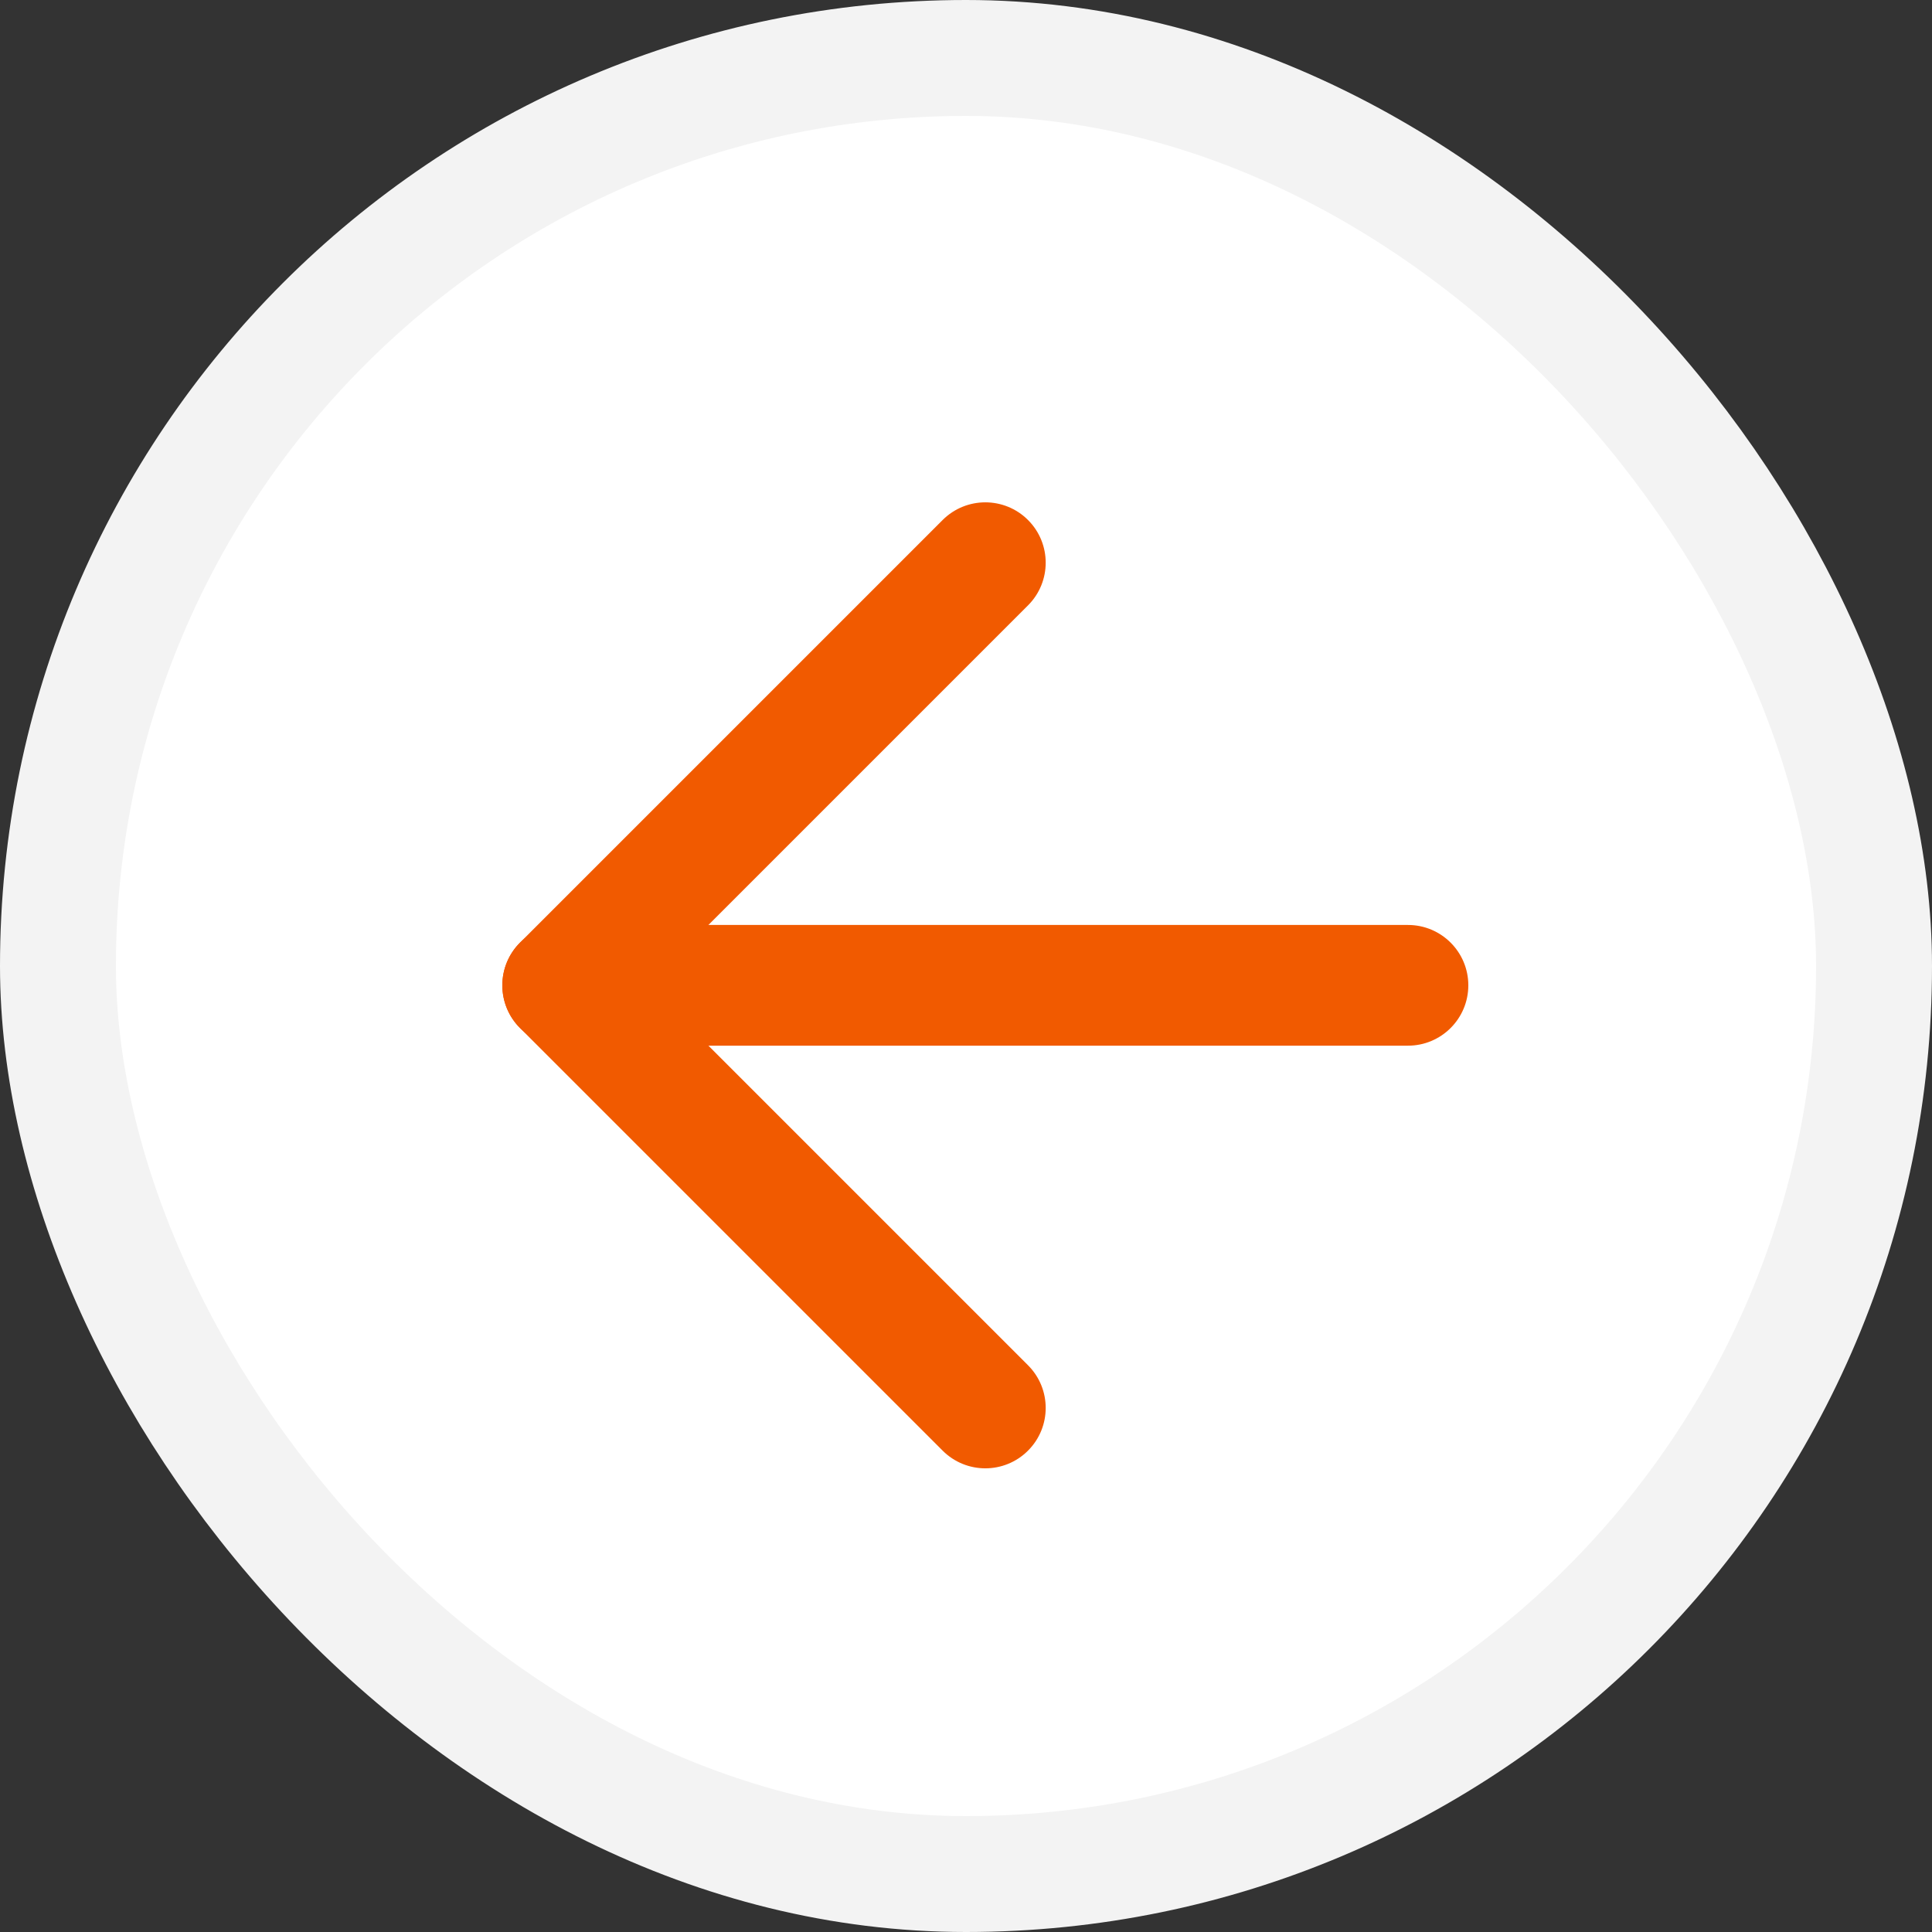 <?xml version="1.0" encoding="UTF-8"?> <svg xmlns="http://www.w3.org/2000/svg" width="50" height="50" viewBox="0 0 50 50" fill="none"><rect x="0" y="0" width="50" height="50" fill="#333333" stroke="none"/><rect x="1.5" y="1.5" width="47" height="47" rx="23.5" fill="white" stroke="#F3F3F3" stroke-width="3"></rect><path fill-rule="evenodd" clip-rule="evenodd" d="M13 25.5C13 24.637 13.7 23.938 14.562 23.938H36.438C37.3 23.938 38 24.637 38 25.5C38 26.363 37.3 27.062 36.438 27.062H14.562C13.7 27.062 13 26.363 13 25.5Z" fill="#F15A00"></path><path fill-rule="evenodd" clip-rule="evenodd" d="M26.605 13.458C27.215 14.068 27.215 15.057 26.605 15.667L16.772 25.5L26.605 35.333C27.215 35.943 27.215 36.932 26.605 37.542C25.995 38.153 25.005 38.153 24.395 37.542L13.458 26.605C12.848 25.995 12.848 25.005 13.458 24.395L24.395 13.458C25.005 12.848 25.995 12.848 26.605 13.458Z" fill="#F15A00"></path></svg> 